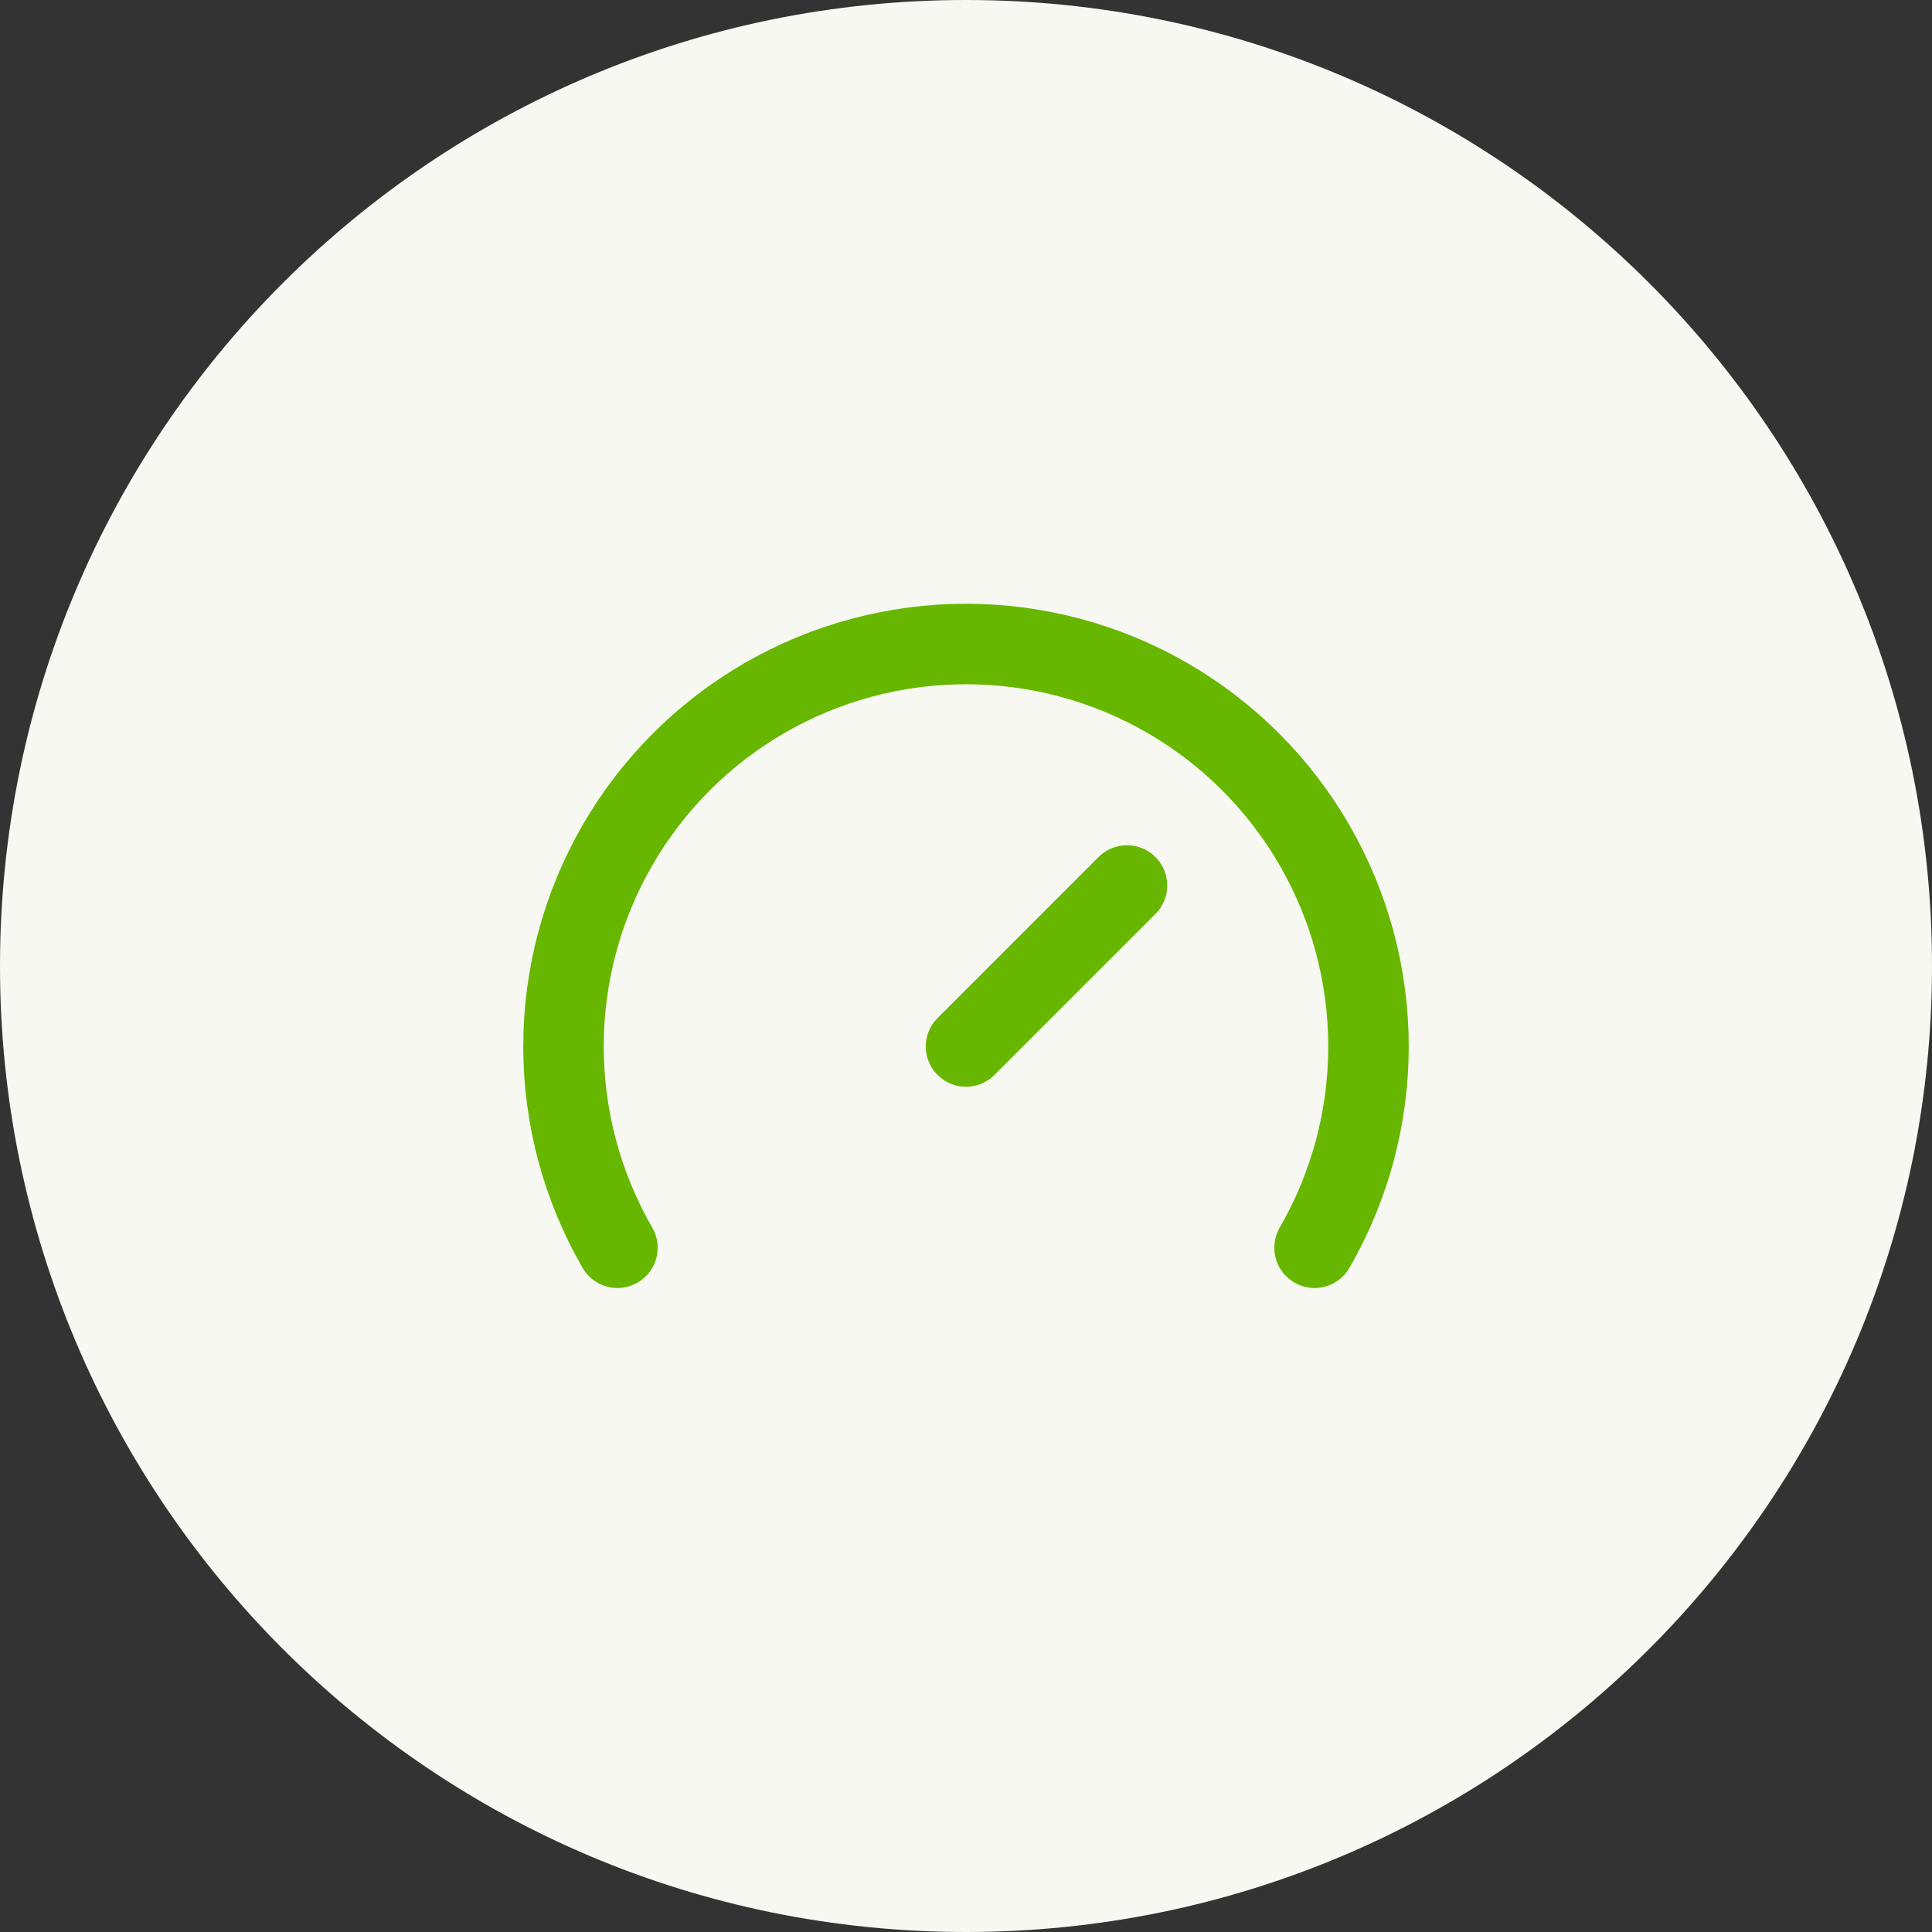 <svg width="48" height="48" viewBox="0 0 48 48" fill="none" xmlns="http://www.w3.org/2000/svg">
<rect x="0" y="0" width="48" height="48" fill="#333333" stroke="none"/>
<path d="M0 24C0 10.745 10.745 0 24 0C37.255 0 48 10.745 48 24C48 37.255 37.255 48 24 48C10.745 48 0 37.255 0 24Z" fill="#F7F8F2"/>
<path d="M24 26L28 22" stroke="#67B700" stroke-width="2" stroke-linecap="round" stroke-linejoin="round"/>
<path d="M15.34 31C14.462 29.48 14 27.755 14 26C14 24.244 14.462 22.52 15.34 21C16.217 19.48 17.48 18.217 19 17.339C20.52 16.462 22.245 16 24 16C25.755 16 27.48 16.462 29 17.339C30.52 18.217 31.783 19.48 32.66 21C33.538 22.52 34 24.244 34 26C34 27.755 33.538 29.48 32.66 31" stroke="#67B700" stroke-width="2" stroke-linecap="round" stroke-linejoin="round"/>
</svg>
